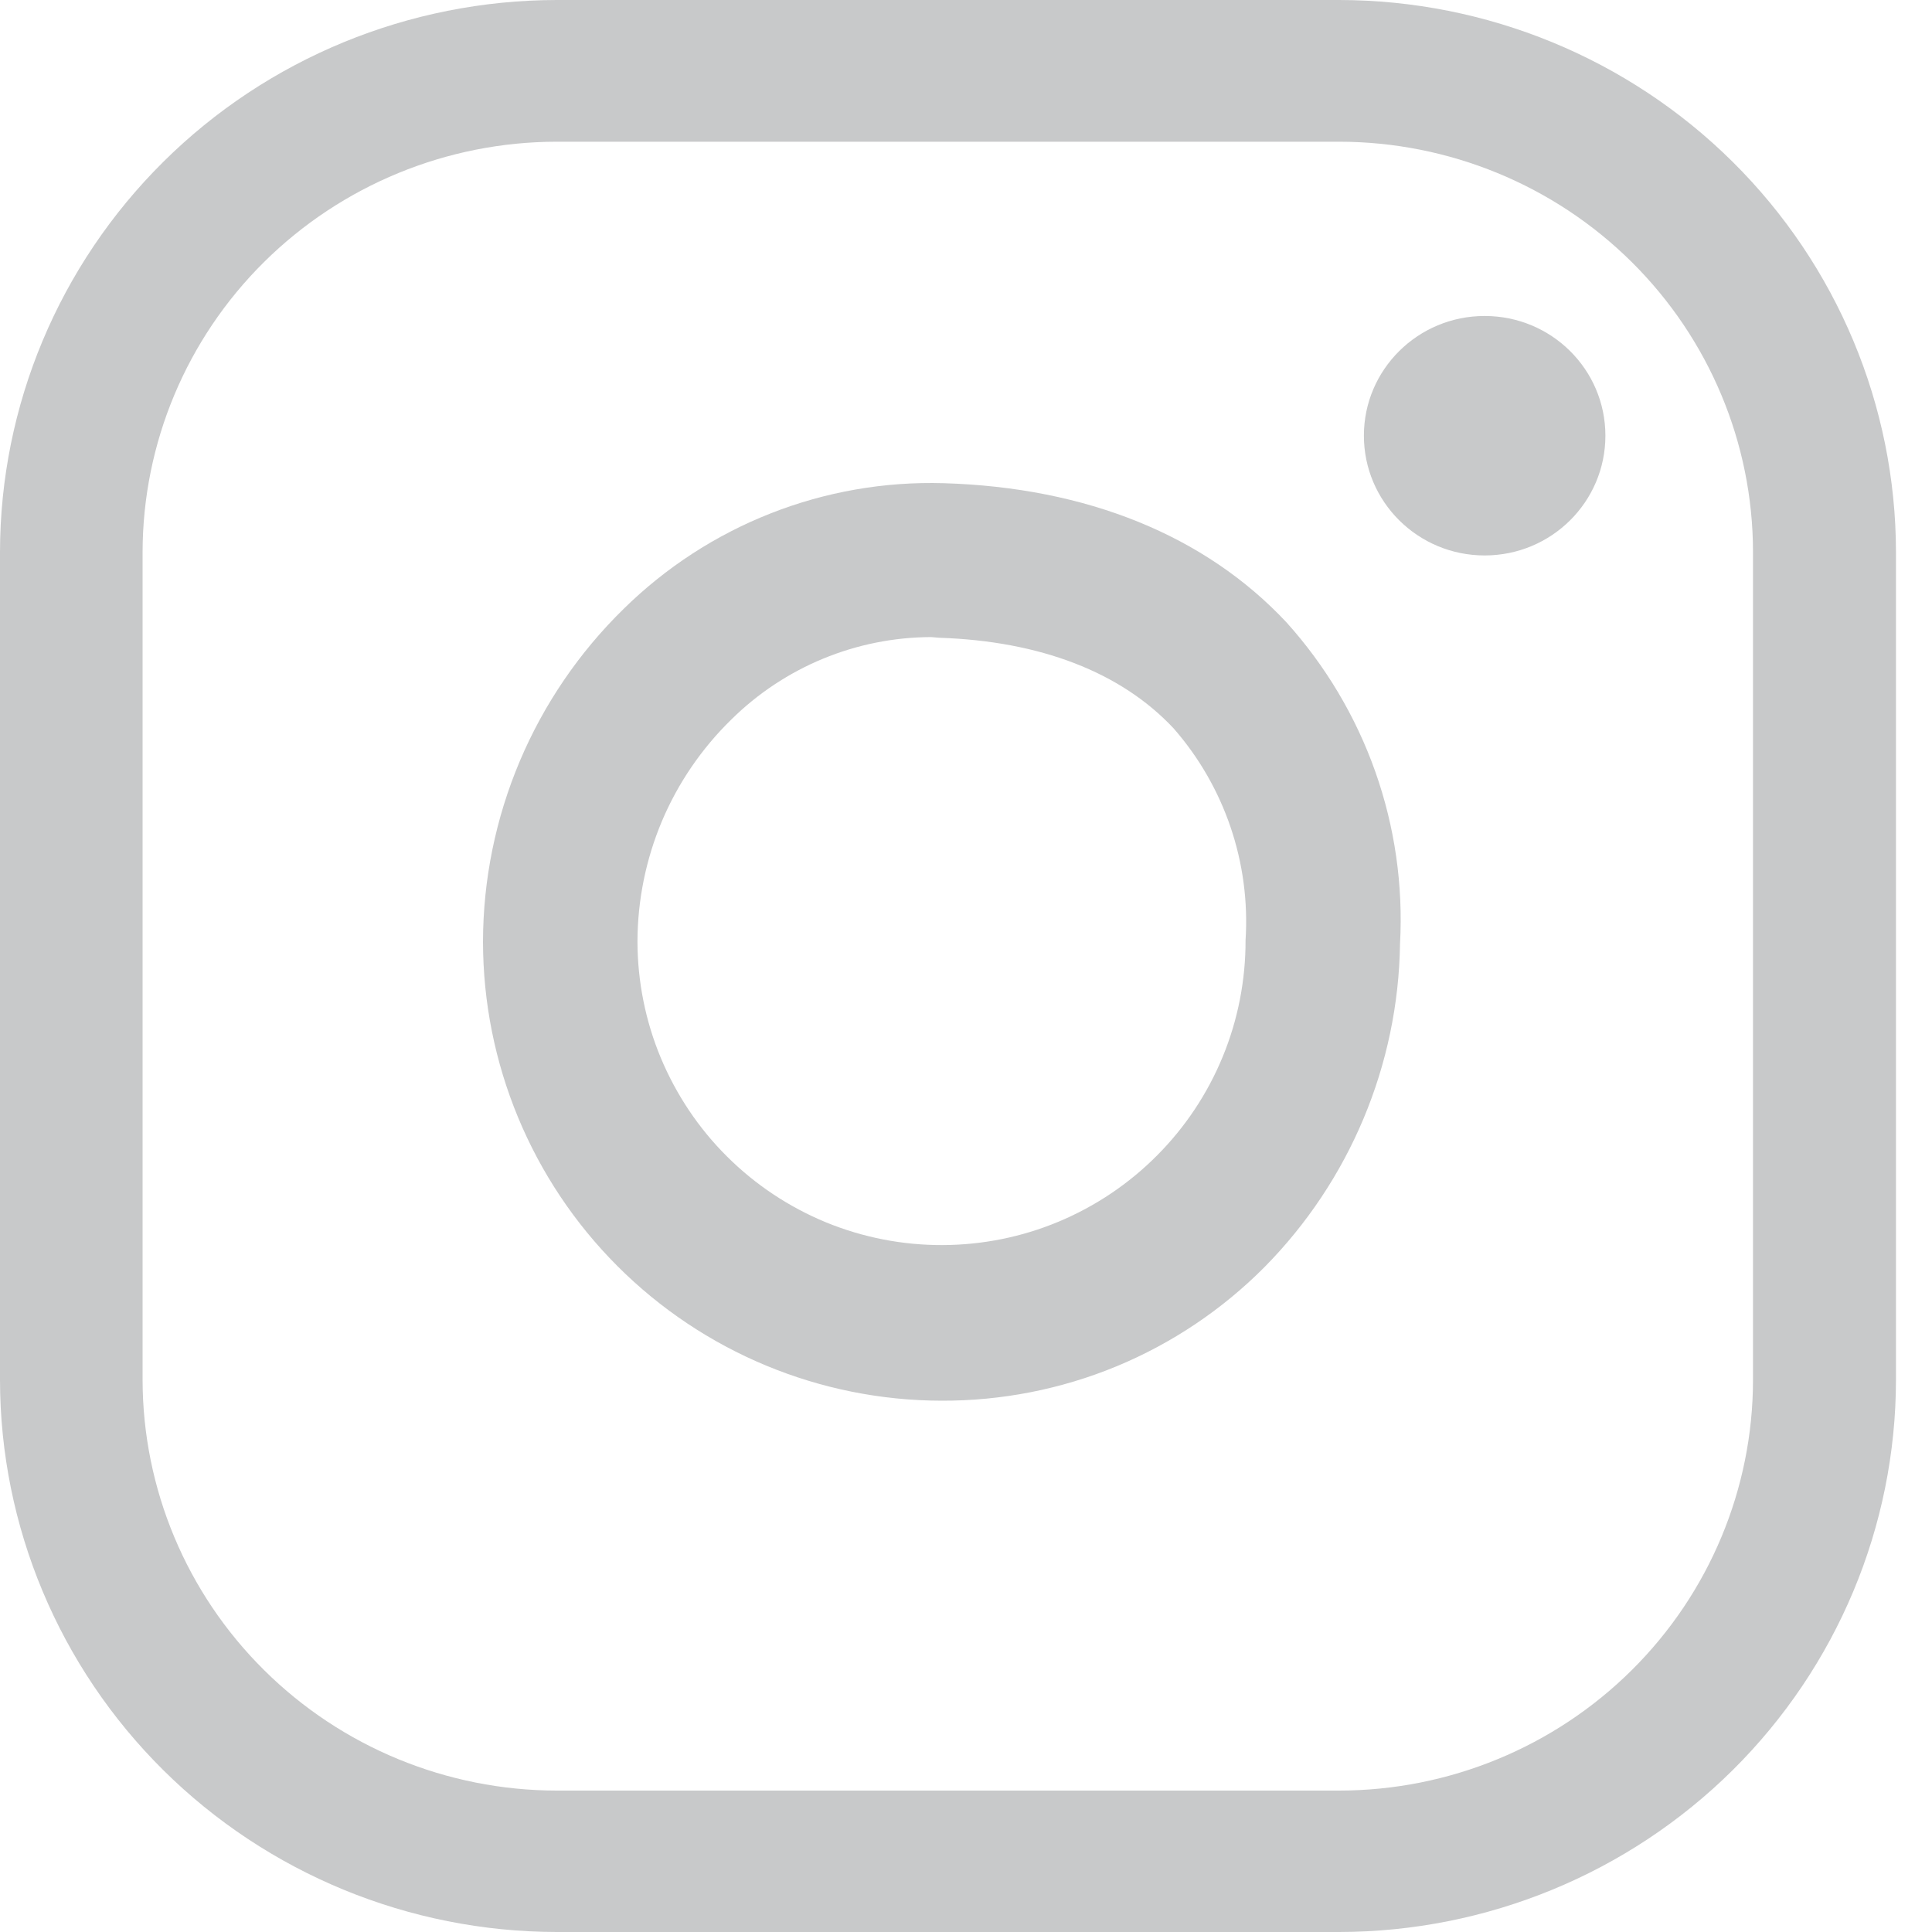 <svg width="20" height="20" viewBox="0 0 20 20" fill="none" xmlns="http://www.w3.org/2000/svg">
<path d="M13.864 20H5.763C4.235 19.998 2.77 19.395 1.69 18.324C0.61 17.253 0.002 15.801 0 14.286V5.714C0.002 4.199 0.61 2.747 1.69 1.676C2.77 0.604 4.235 0.002 5.763 0H13.864C15.391 0.002 16.856 0.604 17.937 1.676C19.017 2.747 19.625 4.199 19.627 5.714V14.286C19.625 15.801 19.017 17.253 17.937 18.324C16.856 19.395 15.391 19.998 13.864 20ZM5.763 1.467C4.627 1.468 3.538 1.916 2.734 2.712C1.93 3.508 1.478 4.588 1.476 5.714V14.286C1.478 15.412 1.93 16.493 2.734 17.289C3.537 18.086 4.627 18.535 5.763 18.536H13.864C15 18.535 16.089 18.086 16.892 17.289C17.695 16.492 18.146 15.412 18.147 14.286V5.714C18.146 4.588 17.694 3.508 16.891 2.712C16.088 1.916 14.999 1.468 13.864 1.467H5.763Z" fill="#C8C9CA"/>
<path d="M9.747 14.5C8.488 14.498 7.281 13.997 6.391 13.106C5.501 12.215 5.001 11.007 5 9.748C5.001 9.106 5.131 8.471 5.381 7.879C5.631 7.288 5.996 6.753 6.455 6.304C6.891 5.875 7.409 5.538 7.979 5.314C8.548 5.09 9.157 4.984 9.769 5.002C11.248 5.046 12.475 5.543 13.317 6.442C13.722 6.892 14.035 7.417 14.237 7.988C14.439 8.559 14.526 9.165 14.493 9.77C14.475 11.026 13.971 12.226 13.088 13.119C12.65 13.559 12.129 13.908 11.556 14.145C10.982 14.382 10.367 14.502 9.747 14.5ZM9.637 6.595C8.862 6.598 8.12 6.905 7.569 7.45C7.263 7.749 7.019 8.106 6.852 8.501C6.686 8.896 6.6 9.319 6.599 9.748C6.6 10.161 6.682 10.571 6.841 10.952C7.001 11.334 7.233 11.681 7.526 11.972C7.819 12.264 8.167 12.495 8.549 12.653C8.932 12.81 9.341 12.89 9.754 12.889C10.168 12.888 10.577 12.806 10.958 12.647C11.34 12.487 11.686 12.255 11.978 11.961C12.27 11.668 12.501 11.32 12.658 10.938C12.815 10.556 12.895 10.146 12.894 9.732C12.945 8.932 12.677 8.144 12.15 7.541C11.605 6.958 10.767 6.636 9.722 6.602L9.637 6.595Z" fill="#C8C9CA"/>
<path d="M15.369 5.75C16.06 5.75 16.619 5.195 16.619 4.51C16.619 3.825 16.06 3.271 15.369 3.271C14.679 3.271 14.119 3.825 14.119 4.51C14.119 5.195 14.679 5.75 15.369 5.75Z" fill="#C8C9CA"/>
</svg>

